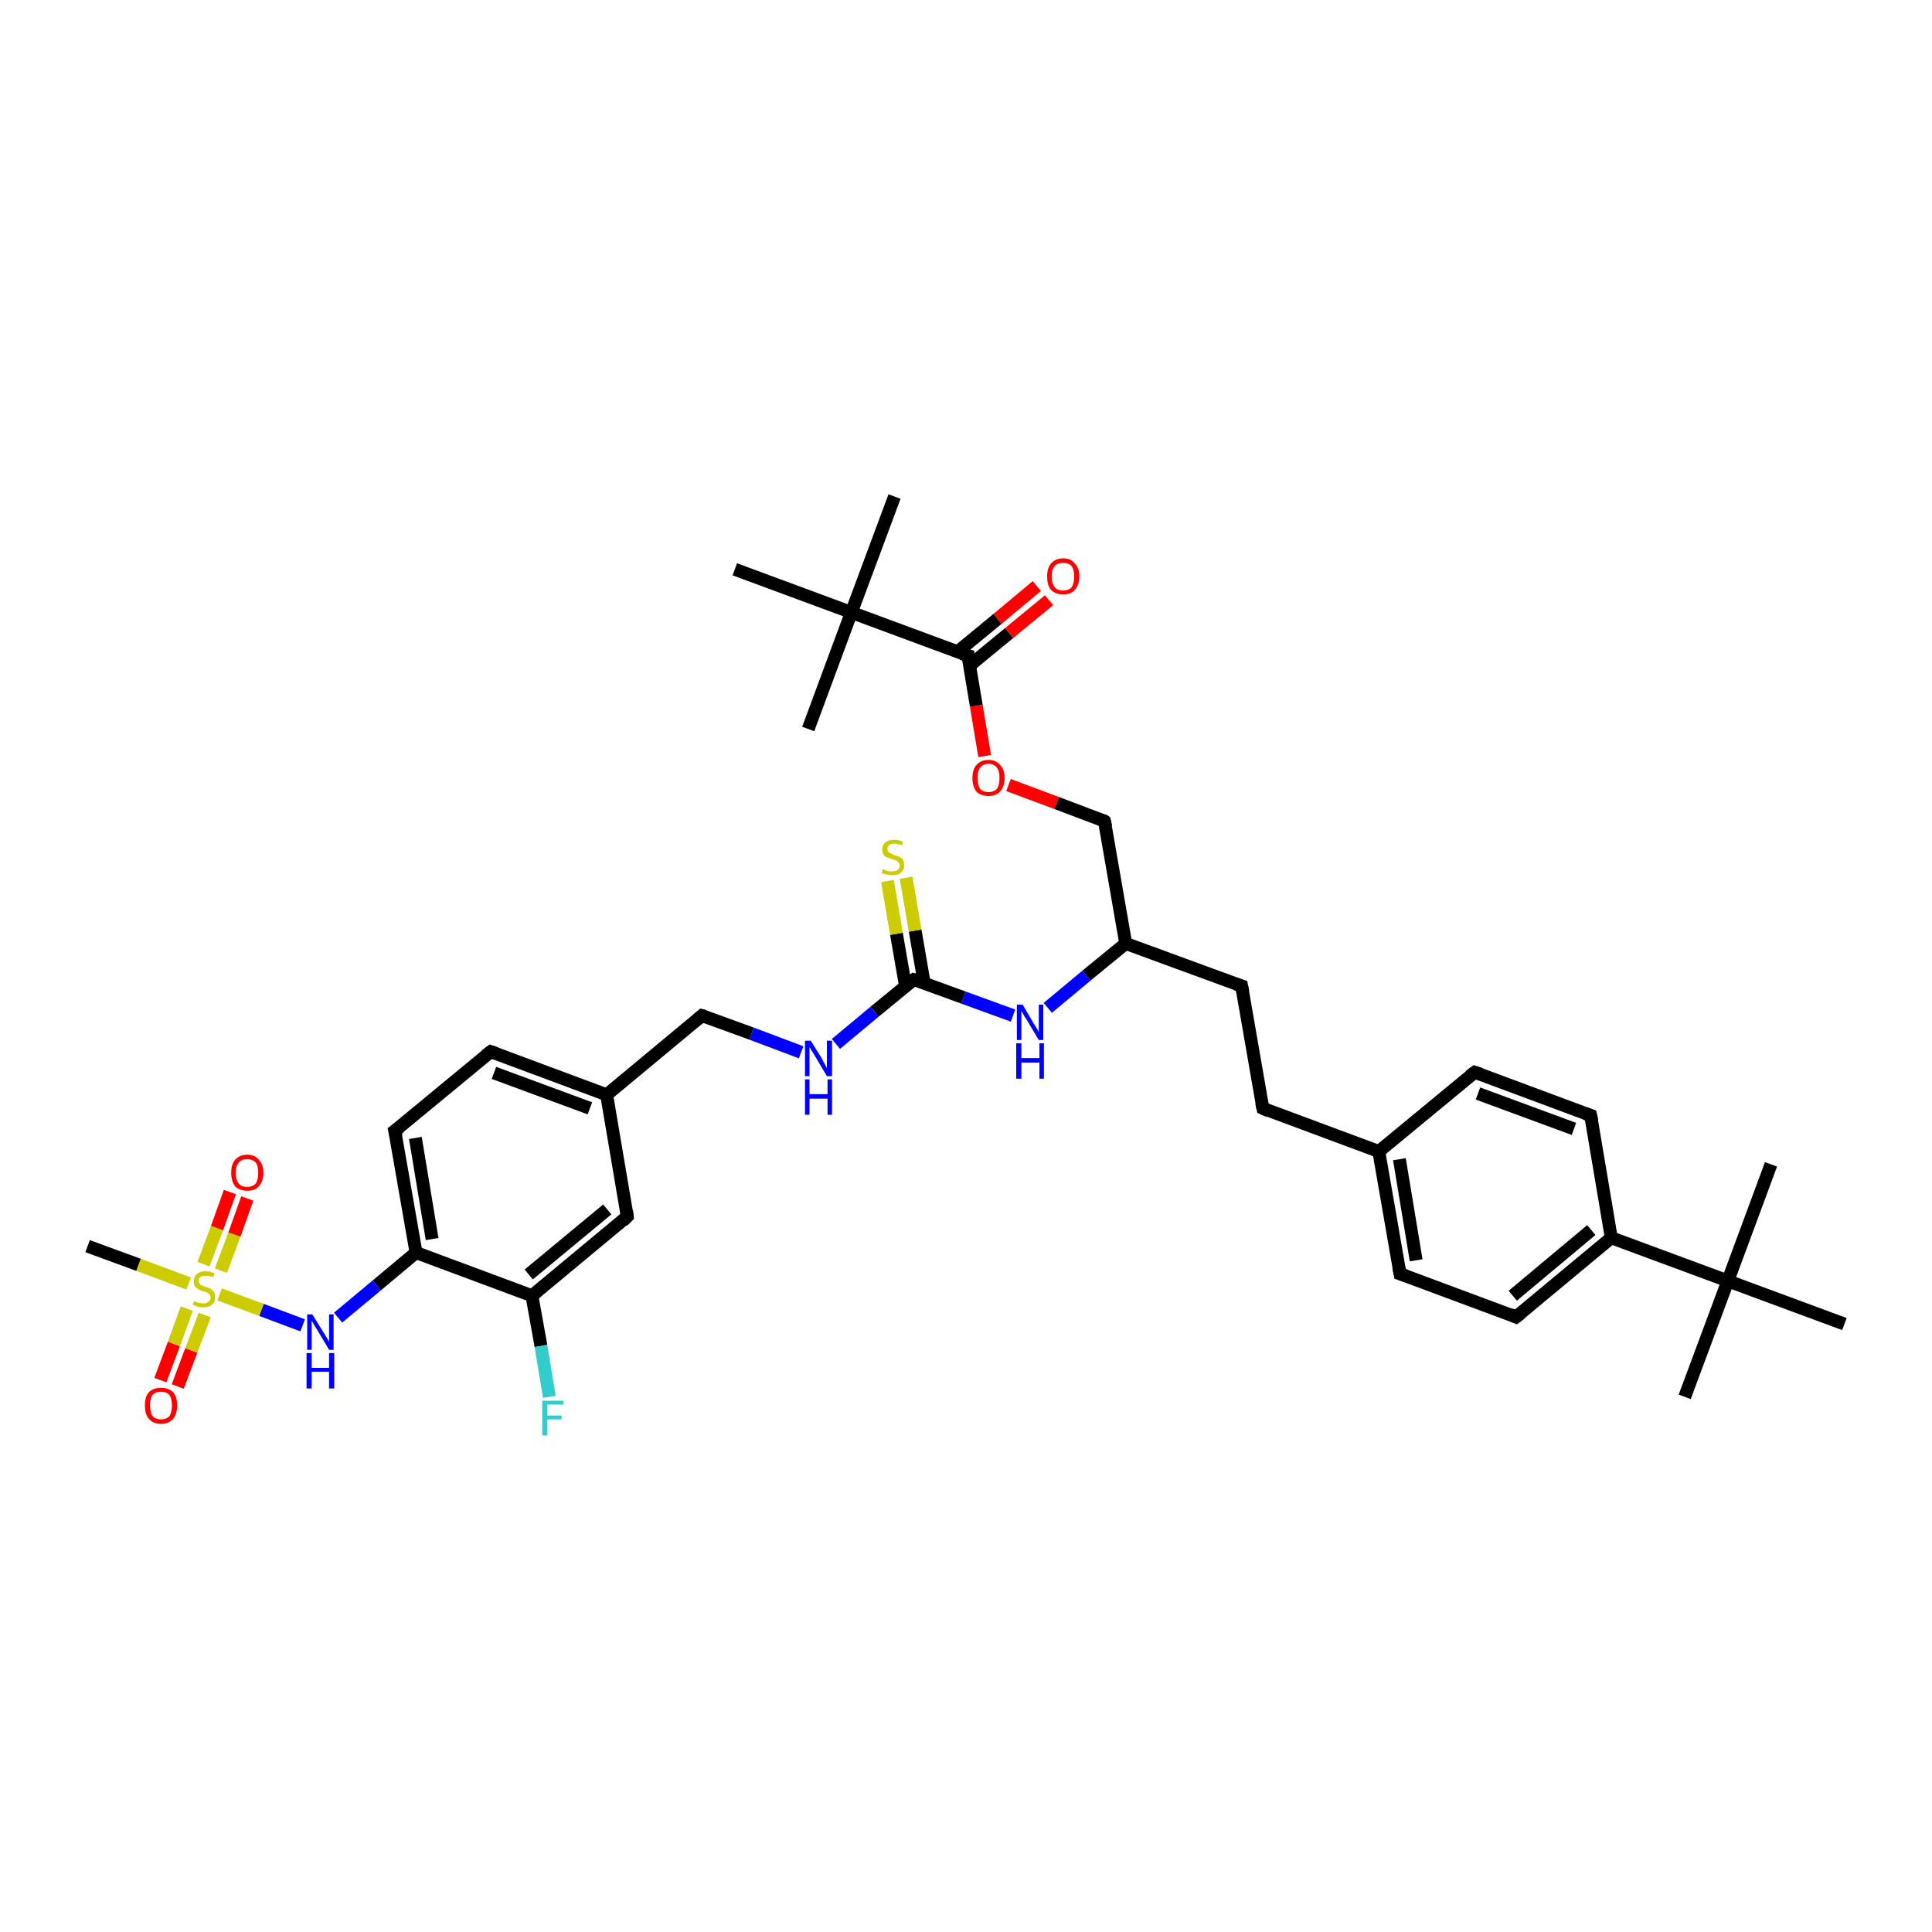 <?xml version='1.0' encoding='iso-8859-1'?>
<svg version='1.1' baseProfile='full'
              xmlns='http://www.w3.org/2000/svg'
                      xmlns:rdkit='http://www.rdkit.org/xml'
                      xmlns:xlink='http://www.w3.org/1999/xlink'
                  xml:space='preserve'
width='300px' height='300px' viewBox='0 0 300 300'>
<!-- END OF HEADER -->
<rect style='opacity:1.0;fill:#FFFFFF;stroke:none' width='300.0' height='300.0' x='0.0' y='0.0'> </rect>
<path class='bond-0 atom-0 atom-1' d='M 138.9,77.1 L 132.2,95.1' style='fill:none;fill-rule:evenodd;stroke:#000000;stroke-width:2.0px;stroke-linecap:butt;stroke-linejoin:miter;stroke-opacity:1' />
<path class='bond-1 atom-1 atom-2' d='M 132.2,95.1 L 125.5,113.2' style='fill:none;fill-rule:evenodd;stroke:#000000;stroke-width:2.0px;stroke-linecap:butt;stroke-linejoin:miter;stroke-opacity:1' />
<path class='bond-2 atom-1 atom-3' d='M 132.2,95.1 L 114.1,88.4' style='fill:none;fill-rule:evenodd;stroke:#000000;stroke-width:2.0px;stroke-linecap:butt;stroke-linejoin:miter;stroke-opacity:1' />
<path class='bond-3 atom-1 atom-4' d='M 132.2,95.1 L 150.3,101.8' style='fill:none;fill-rule:evenodd;stroke:#000000;stroke-width:2.0px;stroke-linecap:butt;stroke-linejoin:miter;stroke-opacity:1' />
<path class='bond-4 atom-4 atom-5' d='M 150.5,103.4 L 156.7,98.3' style='fill:none;fill-rule:evenodd;stroke:#000000;stroke-width:2.0px;stroke-linecap:butt;stroke-linejoin:miter;stroke-opacity:1' />
<path class='bond-4 atom-4 atom-5' d='M 156.7,98.3 L 162.9,93.2' style='fill:none;fill-rule:evenodd;stroke:#FF0000;stroke-width:2.0px;stroke-linecap:butt;stroke-linejoin:miter;stroke-opacity:1' />
<path class='bond-4 atom-4 atom-5' d='M 148.7,101.2 L 154.9,96.1' style='fill:none;fill-rule:evenodd;stroke:#000000;stroke-width:2.0px;stroke-linecap:butt;stroke-linejoin:miter;stroke-opacity:1' />
<path class='bond-4 atom-4 atom-5' d='M 154.9,96.1 L 161.0,91.0' style='fill:none;fill-rule:evenodd;stroke:#FF0000;stroke-width:2.0px;stroke-linecap:butt;stroke-linejoin:miter;stroke-opacity:1' />
<path class='bond-5 atom-4 atom-6' d='M 150.3,101.8 L 151.6,109.6' style='fill:none;fill-rule:evenodd;stroke:#000000;stroke-width:2.0px;stroke-linecap:butt;stroke-linejoin:miter;stroke-opacity:1' />
<path class='bond-5 atom-4 atom-6' d='M 151.6,109.6 L 152.9,117.4' style='fill:none;fill-rule:evenodd;stroke:#FF0000;stroke-width:2.0px;stroke-linecap:butt;stroke-linejoin:miter;stroke-opacity:1' />
<path class='bond-6 atom-6 atom-7' d='M 156.6,121.9 L 164.1,124.7' style='fill:none;fill-rule:evenodd;stroke:#FF0000;stroke-width:2.0px;stroke-linecap:butt;stroke-linejoin:miter;stroke-opacity:1' />
<path class='bond-6 atom-6 atom-7' d='M 164.1,124.7 L 171.5,127.5' style='fill:none;fill-rule:evenodd;stroke:#000000;stroke-width:2.0px;stroke-linecap:butt;stroke-linejoin:miter;stroke-opacity:1' />
<path class='bond-7 atom-7 atom-8' d='M 171.5,127.5 L 174.8,146.5' style='fill:none;fill-rule:evenodd;stroke:#000000;stroke-width:2.0px;stroke-linecap:butt;stroke-linejoin:miter;stroke-opacity:1' />
<path class='bond-8 atom-8 atom-9' d='M 174.8,146.5 L 192.8,153.1' style='fill:none;fill-rule:evenodd;stroke:#000000;stroke-width:2.0px;stroke-linecap:butt;stroke-linejoin:miter;stroke-opacity:1' />
<path class='bond-9 atom-9 atom-10' d='M 192.8,153.1 L 196.1,172.1' style='fill:none;fill-rule:evenodd;stroke:#000000;stroke-width:2.0px;stroke-linecap:butt;stroke-linejoin:miter;stroke-opacity:1' />
<path class='bond-10 atom-10 atom-11' d='M 196.1,172.1 L 214.1,178.8' style='fill:none;fill-rule:evenodd;stroke:#000000;stroke-width:2.0px;stroke-linecap:butt;stroke-linejoin:miter;stroke-opacity:1' />
<path class='bond-11 atom-11 atom-12' d='M 214.1,178.8 L 217.4,197.8' style='fill:none;fill-rule:evenodd;stroke:#000000;stroke-width:2.0px;stroke-linecap:butt;stroke-linejoin:miter;stroke-opacity:1' />
<path class='bond-11 atom-11 atom-12' d='M 217.3,180.0 L 219.9,195.7' style='fill:none;fill-rule:evenodd;stroke:#000000;stroke-width:2.0px;stroke-linecap:butt;stroke-linejoin:miter;stroke-opacity:1' />
<path class='bond-12 atom-12 atom-13' d='M 217.4,197.8 L 235.4,204.5' style='fill:none;fill-rule:evenodd;stroke:#000000;stroke-width:2.0px;stroke-linecap:butt;stroke-linejoin:miter;stroke-opacity:1' />
<path class='bond-13 atom-13 atom-14' d='M 235.4,204.5 L 250.2,192.2' style='fill:none;fill-rule:evenodd;stroke:#000000;stroke-width:2.0px;stroke-linecap:butt;stroke-linejoin:miter;stroke-opacity:1' />
<path class='bond-13 atom-13 atom-14' d='M 234.9,201.2 L 247.1,191.0' style='fill:none;fill-rule:evenodd;stroke:#000000;stroke-width:2.0px;stroke-linecap:butt;stroke-linejoin:miter;stroke-opacity:1' />
<path class='bond-14 atom-14 atom-15' d='M 250.2,192.2 L 247.0,173.2' style='fill:none;fill-rule:evenodd;stroke:#000000;stroke-width:2.0px;stroke-linecap:butt;stroke-linejoin:miter;stroke-opacity:1' />
<path class='bond-15 atom-15 atom-16' d='M 247.0,173.2 L 229.0,166.5' style='fill:none;fill-rule:evenodd;stroke:#000000;stroke-width:2.0px;stroke-linecap:butt;stroke-linejoin:miter;stroke-opacity:1' />
<path class='bond-15 atom-15 atom-16' d='M 244.4,175.3 L 229.5,169.8' style='fill:none;fill-rule:evenodd;stroke:#000000;stroke-width:2.0px;stroke-linecap:butt;stroke-linejoin:miter;stroke-opacity:1' />
<path class='bond-16 atom-14 atom-17' d='M 250.2,192.2 L 268.3,198.9' style='fill:none;fill-rule:evenodd;stroke:#000000;stroke-width:2.0px;stroke-linecap:butt;stroke-linejoin:miter;stroke-opacity:1' />
<path class='bond-17 atom-17 atom-18' d='M 268.3,198.9 L 261.6,216.9' style='fill:none;fill-rule:evenodd;stroke:#000000;stroke-width:2.0px;stroke-linecap:butt;stroke-linejoin:miter;stroke-opacity:1' />
<path class='bond-18 atom-17 atom-19' d='M 268.3,198.9 L 275.0,180.8' style='fill:none;fill-rule:evenodd;stroke:#000000;stroke-width:2.0px;stroke-linecap:butt;stroke-linejoin:miter;stroke-opacity:1' />
<path class='bond-19 atom-17 atom-20' d='M 268.3,198.9 L 286.4,205.6' style='fill:none;fill-rule:evenodd;stroke:#000000;stroke-width:2.0px;stroke-linecap:butt;stroke-linejoin:miter;stroke-opacity:1' />
<path class='bond-20 atom-8 atom-21' d='M 174.8,146.5 L 168.7,151.5' style='fill:none;fill-rule:evenodd;stroke:#000000;stroke-width:2.0px;stroke-linecap:butt;stroke-linejoin:miter;stroke-opacity:1' />
<path class='bond-20 atom-8 atom-21' d='M 168.7,151.5 L 162.7,156.5' style='fill:none;fill-rule:evenodd;stroke:#0000FF;stroke-width:2.0px;stroke-linecap:butt;stroke-linejoin:miter;stroke-opacity:1' />
<path class='bond-21 atom-21 atom-22' d='M 157.3,157.7 L 149.6,154.9' style='fill:none;fill-rule:evenodd;stroke:#0000FF;stroke-width:2.0px;stroke-linecap:butt;stroke-linejoin:miter;stroke-opacity:1' />
<path class='bond-21 atom-21 atom-22' d='M 149.6,154.9 L 141.9,152.1' style='fill:none;fill-rule:evenodd;stroke:#000000;stroke-width:2.0px;stroke-linecap:butt;stroke-linejoin:miter;stroke-opacity:1' />
<path class='bond-22 atom-22 atom-23' d='M 143.5,152.6 L 142.1,144.5' style='fill:none;fill-rule:evenodd;stroke:#000000;stroke-width:2.0px;stroke-linecap:butt;stroke-linejoin:miter;stroke-opacity:1' />
<path class='bond-22 atom-22 atom-23' d='M 142.1,144.5 L 140.7,136.3' style='fill:none;fill-rule:evenodd;stroke:#CCCC00;stroke-width:2.0px;stroke-linecap:butt;stroke-linejoin:miter;stroke-opacity:1' />
<path class='bond-22 atom-22 atom-23' d='M 140.6,153.1 L 139.2,145.0' style='fill:none;fill-rule:evenodd;stroke:#000000;stroke-width:2.0px;stroke-linecap:butt;stroke-linejoin:miter;stroke-opacity:1' />
<path class='bond-22 atom-22 atom-23' d='M 139.2,145.0 L 137.8,136.8' style='fill:none;fill-rule:evenodd;stroke:#CCCC00;stroke-width:2.0px;stroke-linecap:butt;stroke-linejoin:miter;stroke-opacity:1' />
<path class='bond-23 atom-22 atom-24' d='M 141.9,152.1 L 135.8,157.1' style='fill:none;fill-rule:evenodd;stroke:#000000;stroke-width:2.0px;stroke-linecap:butt;stroke-linejoin:miter;stroke-opacity:1' />
<path class='bond-23 atom-22 atom-24' d='M 135.8,157.1 L 129.8,162.1' style='fill:none;fill-rule:evenodd;stroke:#0000FF;stroke-width:2.0px;stroke-linecap:butt;stroke-linejoin:miter;stroke-opacity:1' />
<path class='bond-24 atom-24 atom-25' d='M 124.4,163.4 L 116.7,160.5' style='fill:none;fill-rule:evenodd;stroke:#0000FF;stroke-width:2.0px;stroke-linecap:butt;stroke-linejoin:miter;stroke-opacity:1' />
<path class='bond-24 atom-24 atom-25' d='M 116.7,160.5 L 109.0,157.7' style='fill:none;fill-rule:evenodd;stroke:#000000;stroke-width:2.0px;stroke-linecap:butt;stroke-linejoin:miter;stroke-opacity:1' />
<path class='bond-25 atom-25 atom-26' d='M 109.0,157.7 L 94.2,170.0' style='fill:none;fill-rule:evenodd;stroke:#000000;stroke-width:2.0px;stroke-linecap:butt;stroke-linejoin:miter;stroke-opacity:1' />
<path class='bond-26 atom-26 atom-27' d='M 94.2,170.0 L 76.2,163.3' style='fill:none;fill-rule:evenodd;stroke:#000000;stroke-width:2.0px;stroke-linecap:butt;stroke-linejoin:miter;stroke-opacity:1' />
<path class='bond-26 atom-26 atom-27' d='M 91.6,172.1 L 76.7,166.6' style='fill:none;fill-rule:evenodd;stroke:#000000;stroke-width:2.0px;stroke-linecap:butt;stroke-linejoin:miter;stroke-opacity:1' />
<path class='bond-27 atom-27 atom-28' d='M 76.2,163.3 L 61.3,175.6' style='fill:none;fill-rule:evenodd;stroke:#000000;stroke-width:2.0px;stroke-linecap:butt;stroke-linejoin:miter;stroke-opacity:1' />
<path class='bond-28 atom-28 atom-29' d='M 61.3,175.6 L 64.6,194.5' style='fill:none;fill-rule:evenodd;stroke:#000000;stroke-width:2.0px;stroke-linecap:butt;stroke-linejoin:miter;stroke-opacity:1' />
<path class='bond-28 atom-28 atom-29' d='M 64.5,176.7 L 67.1,192.4' style='fill:none;fill-rule:evenodd;stroke:#000000;stroke-width:2.0px;stroke-linecap:butt;stroke-linejoin:miter;stroke-opacity:1' />
<path class='bond-29 atom-29 atom-30' d='M 64.6,194.5 L 58.5,199.6' style='fill:none;fill-rule:evenodd;stroke:#000000;stroke-width:2.0px;stroke-linecap:butt;stroke-linejoin:miter;stroke-opacity:1' />
<path class='bond-29 atom-29 atom-30' d='M 58.5,199.6 L 52.5,204.6' style='fill:none;fill-rule:evenodd;stroke:#0000FF;stroke-width:2.0px;stroke-linecap:butt;stroke-linejoin:miter;stroke-opacity:1' />
<path class='bond-30 atom-30 atom-31' d='M 47.0,205.8 L 40.6,203.4' style='fill:none;fill-rule:evenodd;stroke:#0000FF;stroke-width:2.0px;stroke-linecap:butt;stroke-linejoin:miter;stroke-opacity:1' />
<path class='bond-30 atom-30 atom-31' d='M 40.6,203.4 L 34.1,201.0' style='fill:none;fill-rule:evenodd;stroke:#CCCC00;stroke-width:2.0px;stroke-linecap:butt;stroke-linejoin:miter;stroke-opacity:1' />
<path class='bond-31 atom-31 atom-32' d='M 29.3,199.3 L 21.5,196.4' style='fill:none;fill-rule:evenodd;stroke:#CCCC00;stroke-width:2.0px;stroke-linecap:butt;stroke-linejoin:miter;stroke-opacity:1' />
<path class='bond-31 atom-31 atom-32' d='M 21.5,196.4 L 13.6,193.5' style='fill:none;fill-rule:evenodd;stroke:#000000;stroke-width:2.0px;stroke-linecap:butt;stroke-linejoin:miter;stroke-opacity:1' />
<path class='bond-32 atom-31 atom-33' d='M 34.3,197.3 L 36.4,191.7' style='fill:none;fill-rule:evenodd;stroke:#CCCC00;stroke-width:2.0px;stroke-linecap:butt;stroke-linejoin:miter;stroke-opacity:1' />
<path class='bond-32 atom-31 atom-33' d='M 36.4,191.7 L 38.4,186.1' style='fill:none;fill-rule:evenodd;stroke:#FF0000;stroke-width:2.0px;stroke-linecap:butt;stroke-linejoin:miter;stroke-opacity:1' />
<path class='bond-32 atom-31 atom-33' d='M 31.6,196.3 L 33.7,190.7' style='fill:none;fill-rule:evenodd;stroke:#CCCC00;stroke-width:2.0px;stroke-linecap:butt;stroke-linejoin:miter;stroke-opacity:1' />
<path class='bond-32 atom-31 atom-33' d='M 33.7,190.7 L 35.7,185.1' style='fill:none;fill-rule:evenodd;stroke:#FF0000;stroke-width:2.0px;stroke-linecap:butt;stroke-linejoin:miter;stroke-opacity:1' />
<path class='bond-33 atom-31 atom-34' d='M 29.0,203.2 L 27.0,208.7' style='fill:none;fill-rule:evenodd;stroke:#CCCC00;stroke-width:2.0px;stroke-linecap:butt;stroke-linejoin:miter;stroke-opacity:1' />
<path class='bond-33 atom-31 atom-34' d='M 27.0,208.7 L 24.9,214.3' style='fill:none;fill-rule:evenodd;stroke:#FF0000;stroke-width:2.0px;stroke-linecap:butt;stroke-linejoin:miter;stroke-opacity:1' />
<path class='bond-33 atom-31 atom-34' d='M 31.8,204.2 L 29.7,209.7' style='fill:none;fill-rule:evenodd;stroke:#CCCC00;stroke-width:2.0px;stroke-linecap:butt;stroke-linejoin:miter;stroke-opacity:1' />
<path class='bond-33 atom-31 atom-34' d='M 29.7,209.7 L 27.6,215.3' style='fill:none;fill-rule:evenodd;stroke:#FF0000;stroke-width:2.0px;stroke-linecap:butt;stroke-linejoin:miter;stroke-opacity:1' />
<path class='bond-34 atom-29 atom-35' d='M 64.6,194.5 L 82.6,201.2' style='fill:none;fill-rule:evenodd;stroke:#000000;stroke-width:2.0px;stroke-linecap:butt;stroke-linejoin:miter;stroke-opacity:1' />
<path class='bond-35 atom-35 atom-36' d='M 82.6,201.2 L 84.0,209.0' style='fill:none;fill-rule:evenodd;stroke:#000000;stroke-width:2.0px;stroke-linecap:butt;stroke-linejoin:miter;stroke-opacity:1' />
<path class='bond-35 atom-35 atom-36' d='M 84.0,209.0 L 85.3,216.9' style='fill:none;fill-rule:evenodd;stroke:#33CCCC;stroke-width:2.0px;stroke-linecap:butt;stroke-linejoin:miter;stroke-opacity:1' />
<path class='bond-36 atom-35 atom-37' d='M 82.6,201.2 L 97.4,188.9' style='fill:none;fill-rule:evenodd;stroke:#000000;stroke-width:2.0px;stroke-linecap:butt;stroke-linejoin:miter;stroke-opacity:1' />
<path class='bond-36 atom-35 atom-37' d='M 82.1,197.9 L 94.3,187.8' style='fill:none;fill-rule:evenodd;stroke:#000000;stroke-width:2.0px;stroke-linecap:butt;stroke-linejoin:miter;stroke-opacity:1' />
<path class='bond-37 atom-16 atom-11' d='M 229.0,166.5 L 214.1,178.8' style='fill:none;fill-rule:evenodd;stroke:#000000;stroke-width:2.0px;stroke-linecap:butt;stroke-linejoin:miter;stroke-opacity:1' />
<path class='bond-38 atom-37 atom-26' d='M 97.4,188.9 L 94.2,170.0' style='fill:none;fill-rule:evenodd;stroke:#000000;stroke-width:2.0px;stroke-linecap:butt;stroke-linejoin:miter;stroke-opacity:1' />
<path d='M 149.3,101.5 L 150.3,101.8 L 150.3,102.2' style='fill:none;stroke:#000000;stroke-width:2.0px;stroke-linecap:butt;stroke-linejoin:miter;stroke-opacity:1;' />
<path d='M 171.2,127.3 L 171.5,127.5 L 171.7,128.4' style='fill:none;stroke:#000000;stroke-width:2.0px;stroke-linecap:butt;stroke-linejoin:miter;stroke-opacity:1;' />
<path d='M 191.9,152.8 L 192.8,153.1 L 193.0,154.1' style='fill:none;stroke:#000000;stroke-width:2.0px;stroke-linecap:butt;stroke-linejoin:miter;stroke-opacity:1;' />
<path d='M 195.9,171.2 L 196.1,172.1 L 197.0,172.5' style='fill:none;stroke:#000000;stroke-width:2.0px;stroke-linecap:butt;stroke-linejoin:miter;stroke-opacity:1;' />
<path d='M 217.2,196.8 L 217.4,197.8 L 218.3,198.1' style='fill:none;stroke:#000000;stroke-width:2.0px;stroke-linecap:butt;stroke-linejoin:miter;stroke-opacity:1;' />
<path d='M 234.5,204.1 L 235.4,204.5 L 236.2,203.9' style='fill:none;stroke:#000000;stroke-width:2.0px;stroke-linecap:butt;stroke-linejoin:miter;stroke-opacity:1;' />
<path d='M 247.2,174.1 L 247.0,173.2 L 246.1,172.9' style='fill:none;stroke:#000000;stroke-width:2.0px;stroke-linecap:butt;stroke-linejoin:miter;stroke-opacity:1;' />
<path d='M 229.9,166.8 L 229.0,166.5 L 228.2,167.1' style='fill:none;stroke:#000000;stroke-width:2.0px;stroke-linecap:butt;stroke-linejoin:miter;stroke-opacity:1;' />
<path d='M 142.3,152.2 L 141.9,152.1 L 141.6,152.3' style='fill:none;stroke:#000000;stroke-width:2.0px;stroke-linecap:butt;stroke-linejoin:miter;stroke-opacity:1;' />
<path d='M 109.4,157.8 L 109.0,157.7 L 108.3,158.3' style='fill:none;stroke:#000000;stroke-width:2.0px;stroke-linecap:butt;stroke-linejoin:miter;stroke-opacity:1;' />
<path d='M 77.1,163.6 L 76.2,163.3 L 75.4,163.9' style='fill:none;stroke:#000000;stroke-width:2.0px;stroke-linecap:butt;stroke-linejoin:miter;stroke-opacity:1;' />
<path d='M 62.1,175.0 L 61.3,175.6 L 61.5,176.5' style='fill:none;stroke:#000000;stroke-width:2.0px;stroke-linecap:butt;stroke-linejoin:miter;stroke-opacity:1;' />
<path d='M 96.7,189.6 L 97.4,188.9 L 97.3,188.0' style='fill:none;stroke:#000000;stroke-width:2.0px;stroke-linecap:butt;stroke-linejoin:miter;stroke-opacity:1;' />
<path class='atom-5' d='M 162.6 89.5
Q 162.6 88.2, 163.2 87.5
Q 163.9 86.7, 165.1 86.7
Q 166.3 86.7, 166.9 87.5
Q 167.6 88.2, 167.6 89.5
Q 167.6 90.8, 166.9 91.6
Q 166.3 92.3, 165.1 92.3
Q 163.9 92.3, 163.2 91.6
Q 162.6 90.9, 162.6 89.5
M 165.1 91.7
Q 165.9 91.7, 166.4 91.2
Q 166.8 90.6, 166.8 89.5
Q 166.8 88.5, 166.4 87.9
Q 165.9 87.4, 165.1 87.4
Q 164.2 87.4, 163.8 87.9
Q 163.3 88.4, 163.3 89.5
Q 163.3 90.6, 163.8 91.2
Q 164.2 91.7, 165.1 91.7
' fill='#FF0000'/>
<path class='atom-6' d='M 151.0 120.8
Q 151.0 119.5, 151.6 118.8
Q 152.3 118.0, 153.5 118.0
Q 154.7 118.0, 155.3 118.8
Q 156.0 119.5, 156.0 120.8
Q 156.0 122.1, 155.3 122.9
Q 154.7 123.6, 153.5 123.6
Q 152.3 123.6, 151.6 122.9
Q 151.0 122.1, 151.0 120.8
M 153.5 123.0
Q 154.3 123.0, 154.8 122.5
Q 155.2 121.9, 155.2 120.8
Q 155.2 119.7, 154.8 119.2
Q 154.3 118.6, 153.5 118.6
Q 152.7 118.6, 152.2 119.2
Q 151.8 119.7, 151.8 120.8
Q 151.8 121.9, 152.2 122.5
Q 152.7 123.0, 153.5 123.0
' fill='#FF0000'/>
<path class='atom-21' d='M 158.8 156.0
L 160.5 158.9
Q 160.7 159.2, 161.0 159.7
Q 161.3 160.2, 161.3 160.3
L 161.3 156.0
L 162.0 156.0
L 162.0 161.5
L 161.3 161.5
L 159.4 158.3
Q 159.1 157.9, 158.9 157.5
Q 158.7 157.1, 158.6 157.0
L 158.6 161.5
L 157.9 161.5
L 157.9 156.0
L 158.8 156.0
' fill='#0000FF'/>
<path class='atom-21' d='M 157.8 162.0
L 158.6 162.0
L 158.6 164.3
L 161.4 164.3
L 161.4 162.0
L 162.1 162.0
L 162.1 167.5
L 161.4 167.5
L 161.4 165.0
L 158.6 165.0
L 158.6 167.5
L 157.8 167.5
L 157.8 162.0
' fill='#0000FF'/>
<path class='atom-23' d='M 137.1 134.9
Q 137.2 135.0, 137.4 135.1
Q 137.7 135.2, 138.0 135.3
Q 138.3 135.3, 138.5 135.3
Q 139.1 135.3, 139.4 135.1
Q 139.7 134.8, 139.7 134.4
Q 139.7 134.1, 139.5 133.9
Q 139.4 133.7, 139.1 133.6
Q 138.9 133.5, 138.5 133.4
Q 138.0 133.2, 137.7 133.1
Q 137.4 133.0, 137.2 132.7
Q 137.0 132.4, 137.0 131.9
Q 137.0 131.2, 137.5 130.8
Q 138.0 130.4, 138.9 130.4
Q 139.5 130.4, 140.2 130.7
L 140.1 131.3
Q 139.4 131.0, 138.9 131.0
Q 138.4 131.0, 138.1 131.2
Q 137.8 131.4, 137.8 131.8
Q 137.8 132.1, 138.0 132.3
Q 138.1 132.4, 138.3 132.5
Q 138.5 132.6, 138.9 132.8
Q 139.4 132.9, 139.7 133.1
Q 140.0 133.2, 140.2 133.5
Q 140.4 133.8, 140.4 134.4
Q 140.4 135.1, 139.9 135.5
Q 139.4 135.9, 138.6 135.9
Q 138.1 135.9, 137.7 135.8
Q 137.4 135.7, 136.9 135.6
L 137.1 134.9
' fill='#CCCC00'/>
<path class='atom-24' d='M 125.9 161.6
L 127.7 164.5
Q 127.8 164.8, 128.1 165.3
Q 128.4 165.8, 128.4 165.9
L 128.4 161.6
L 129.2 161.6
L 129.2 167.1
L 128.4 167.1
L 126.5 163.9
Q 126.3 163.6, 126.0 163.1
Q 125.8 162.7, 125.7 162.6
L 125.7 167.1
L 125.0 167.1
L 125.0 161.6
L 125.9 161.6
' fill='#0000FF'/>
<path class='atom-24' d='M 125.0 167.6
L 125.7 167.6
L 125.7 169.9
L 128.5 169.9
L 128.5 167.6
L 129.2 167.6
L 129.2 173.1
L 128.5 173.1
L 128.5 170.6
L 125.7 170.6
L 125.7 173.1
L 125.0 173.1
L 125.0 167.6
' fill='#0000FF'/>
<path class='atom-30' d='M 48.5 204.1
L 50.3 207.0
Q 50.5 207.3, 50.8 207.8
Q 51.1 208.3, 51.1 208.4
L 51.1 204.1
L 51.8 204.1
L 51.8 209.6
L 51.1 209.6
L 49.2 206.4
Q 48.9 206.0, 48.7 205.6
Q 48.5 205.2, 48.4 205.1
L 48.4 209.6
L 47.7 209.6
L 47.7 204.1
L 48.5 204.1
' fill='#0000FF'/>
<path class='atom-30' d='M 47.6 210.1
L 48.4 210.1
L 48.4 212.4
L 51.1 212.4
L 51.1 210.1
L 51.9 210.1
L 51.9 215.6
L 51.1 215.6
L 51.1 213.0
L 48.4 213.0
L 48.4 215.6
L 47.6 215.6
L 47.6 210.1
' fill='#0000FF'/>
<path class='atom-31' d='M 30.2 202.0
Q 30.2 202.0, 30.5 202.2
Q 30.7 202.3, 31.0 202.3
Q 31.3 202.4, 31.6 202.4
Q 32.1 202.4, 32.4 202.1
Q 32.7 201.9, 32.7 201.5
Q 32.7 201.2, 32.5 201.0
Q 32.4 200.8, 32.1 200.7
Q 31.9 200.6, 31.5 200.5
Q 31.0 200.3, 30.8 200.2
Q 30.5 200.0, 30.3 199.8
Q 30.1 199.5, 30.1 199.0
Q 30.1 198.3, 30.5 197.9
Q 31.0 197.4, 31.9 197.4
Q 32.5 197.4, 33.3 197.7
L 33.1 198.3
Q 32.4 198.1, 31.9 198.1
Q 31.4 198.1, 31.1 198.3
Q 30.8 198.5, 30.8 198.9
Q 30.8 199.2, 31.0 199.3
Q 31.1 199.5, 31.3 199.6
Q 31.6 199.7, 31.9 199.8
Q 32.4 200.0, 32.7 200.1
Q 33.0 200.3, 33.2 200.6
Q 33.4 200.9, 33.4 201.5
Q 33.4 202.2, 32.9 202.6
Q 32.4 203.0, 31.6 203.0
Q 31.1 203.0, 30.7 202.9
Q 30.4 202.8, 29.9 202.6
L 30.2 202.0
' fill='#CCCC00'/>
<path class='atom-33' d='M 35.9 182.1
Q 35.9 180.8, 36.5 180.1
Q 37.2 179.3, 38.4 179.3
Q 39.6 179.3, 40.2 180.1
Q 40.9 180.8, 40.9 182.1
Q 40.9 183.4, 40.2 184.2
Q 39.6 184.9, 38.4 184.9
Q 37.2 184.9, 36.5 184.2
Q 35.9 183.4, 35.9 182.1
M 38.4 184.3
Q 39.2 184.3, 39.7 183.8
Q 40.1 183.2, 40.1 182.1
Q 40.1 181.0, 39.7 180.5
Q 39.2 180.0, 38.4 180.0
Q 37.5 180.0, 37.1 180.5
Q 36.6 181.0, 36.6 182.1
Q 36.6 183.2, 37.1 183.8
Q 37.5 184.3, 38.4 184.3
' fill='#FF0000'/>
<path class='atom-34' d='M 22.5 218.2
Q 22.5 216.9, 23.1 216.2
Q 23.8 215.5, 25.0 215.5
Q 26.2 215.5, 26.9 216.2
Q 27.5 216.9, 27.5 218.2
Q 27.5 219.6, 26.9 220.3
Q 26.2 221.1, 25.0 221.1
Q 23.8 221.1, 23.1 220.3
Q 22.5 219.6, 22.5 218.2
M 25.0 220.4
Q 25.8 220.4, 26.3 219.9
Q 26.7 219.3, 26.7 218.2
Q 26.7 217.2, 26.3 216.6
Q 25.8 216.1, 25.0 216.1
Q 24.2 216.1, 23.7 216.6
Q 23.3 217.1, 23.3 218.2
Q 23.3 219.3, 23.7 219.9
Q 24.2 220.4, 25.0 220.4
' fill='#FF0000'/>
<path class='atom-36' d='M 84.2 217.5
L 87.5 217.5
L 87.5 218.1
L 85.0 218.1
L 85.0 219.8
L 87.2 219.8
L 87.2 220.4
L 85.0 220.4
L 85.0 222.9
L 84.2 222.9
L 84.2 217.5
' fill='#33CCCC'/>
</svg>
